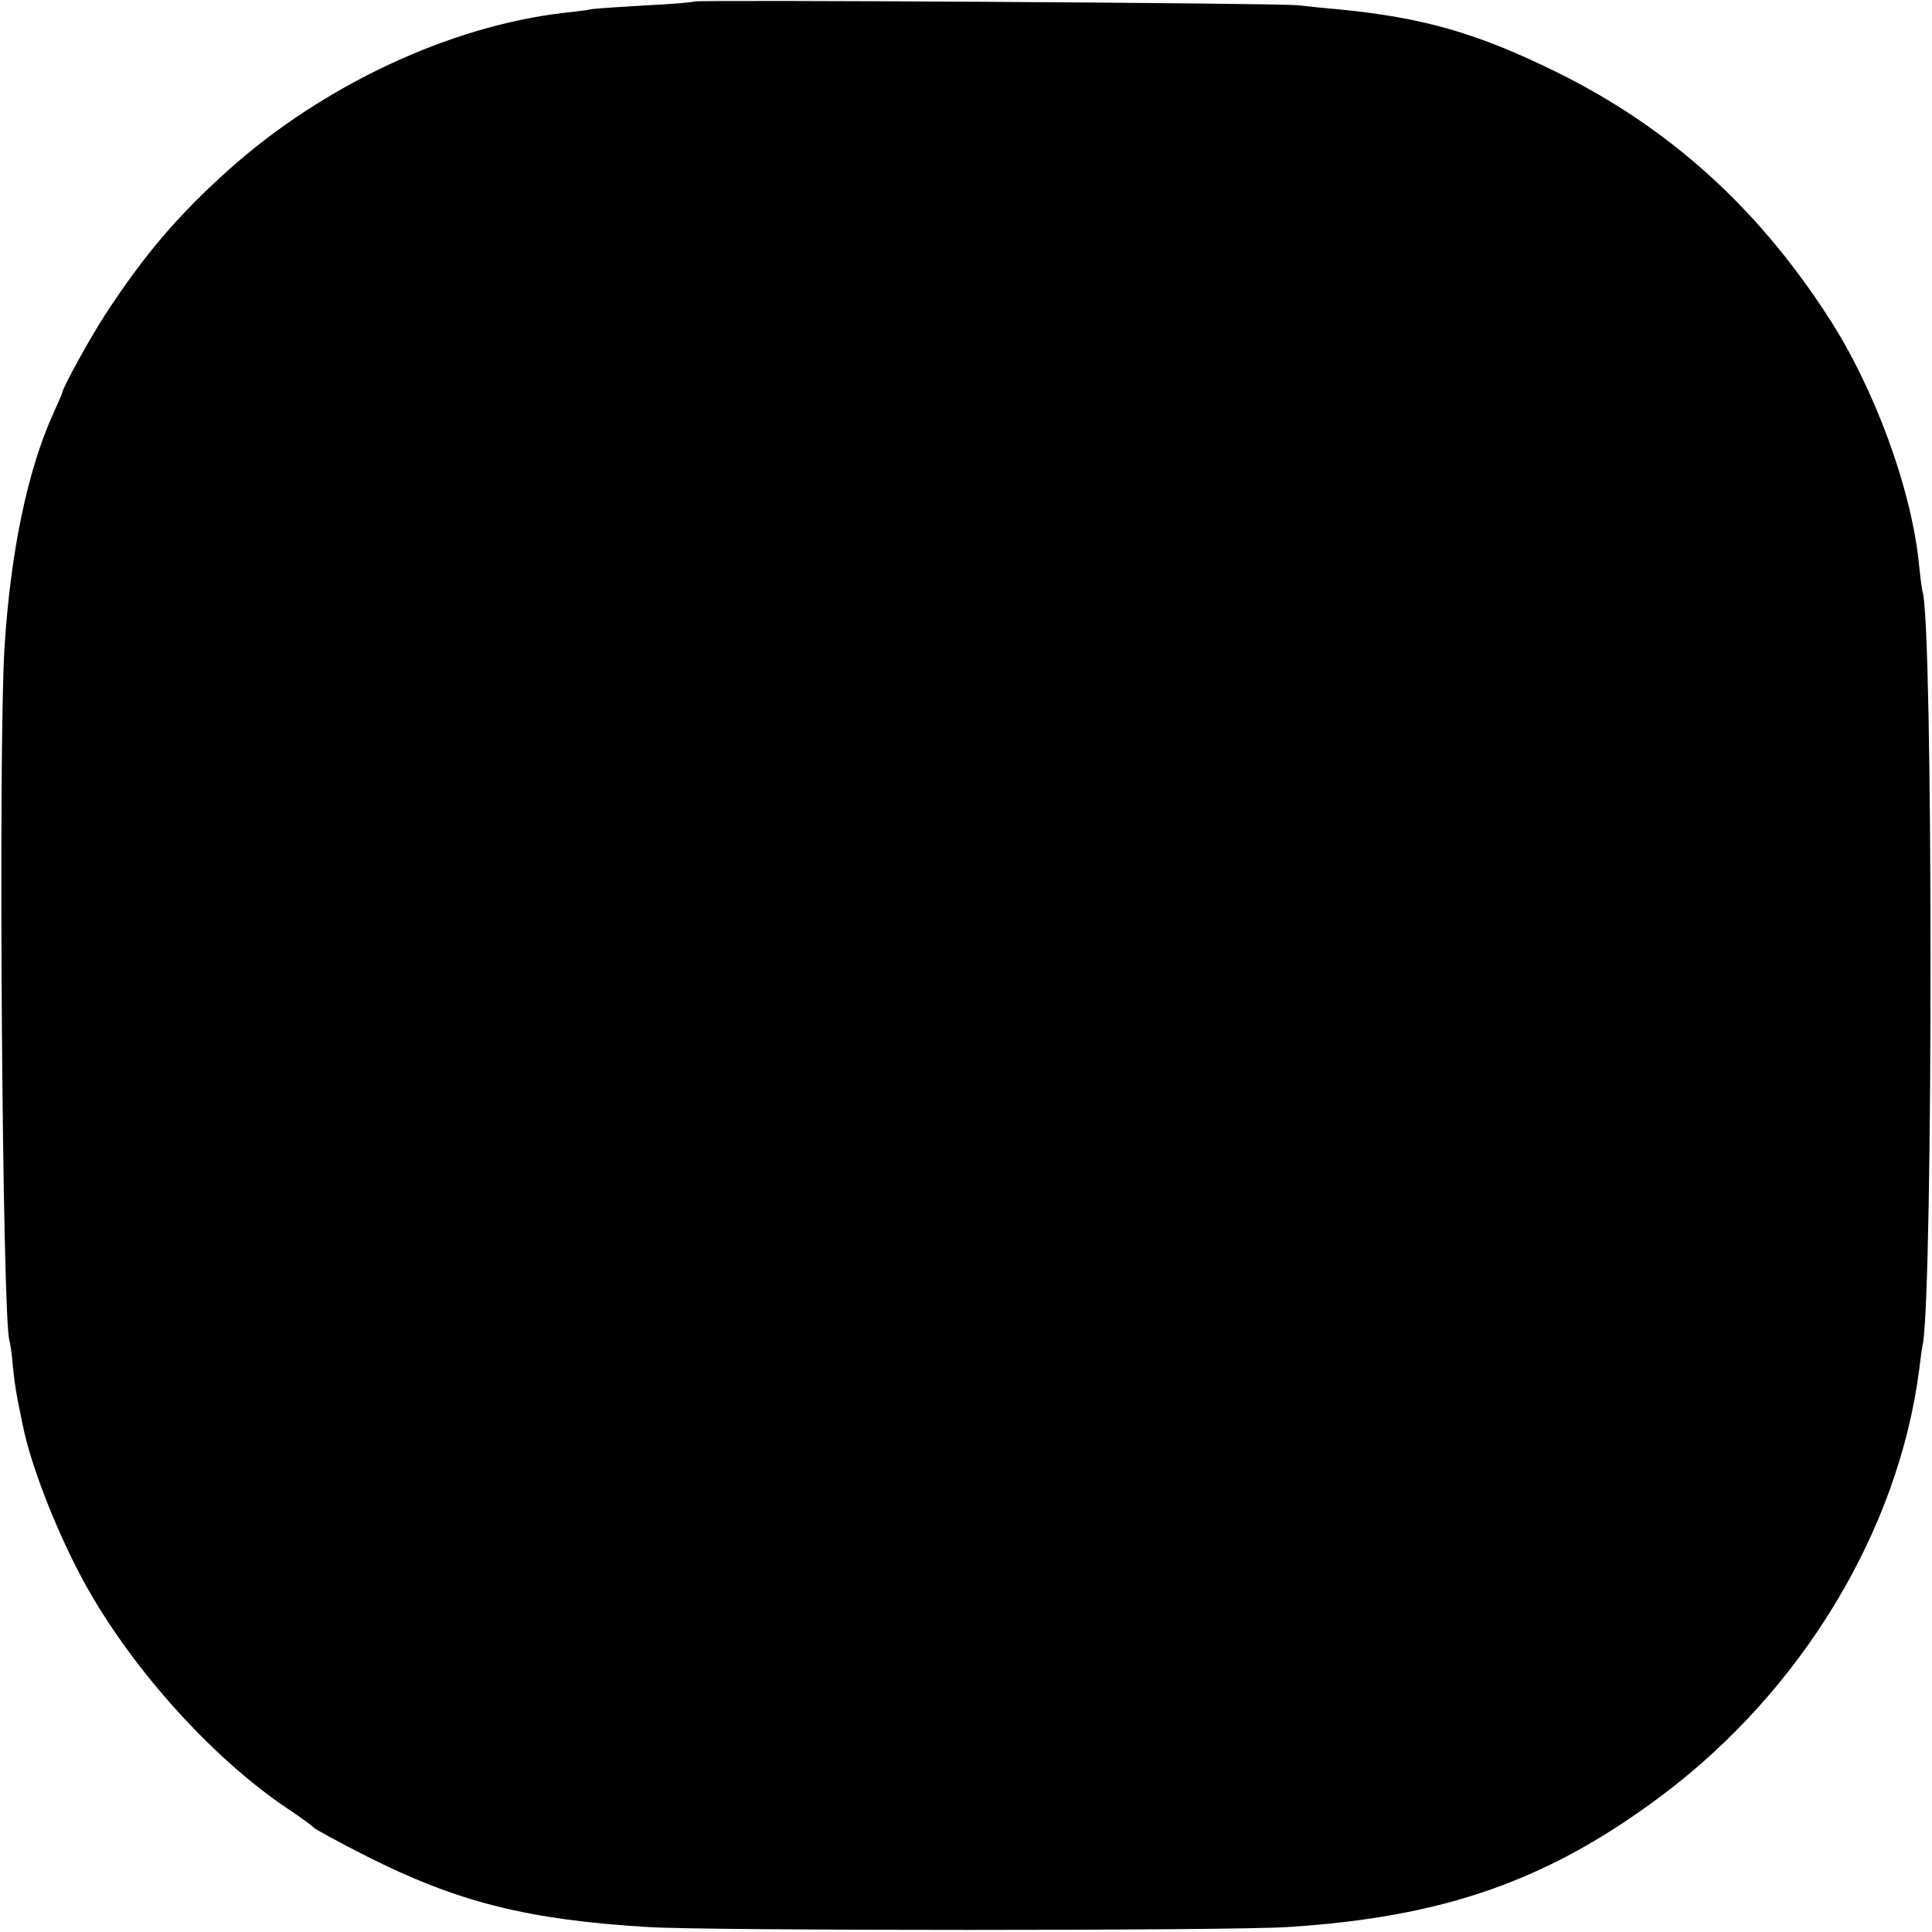 <?xml version="1.0" standalone="no"?>
<!DOCTYPE svg PUBLIC "-//W3C//DTD SVG 20010904//EN"
 "http://www.w3.org/TR/2001/REC-SVG-20010904/DTD/svg10.dtd">
<svg version="1.0" xmlns="http://www.w3.org/2000/svg"
 width="512pt" height="512pt" viewBox="0 0 512 512"
 preserveAspectRatio="xMidYMid meet">
<g transform="translate(0,512) scale(0.1,-0.1)"
fill="#000000" stroke="none">
<path d="M1839 5116 c-2 -2 -58 -7 -124 -10 -66 -4 -131 -8 -145 -10 -14 -3
-47 -7 -75 -10 -304 -35 -640 -193 -889 -416 -135 -121 -225 -227 -328 -385
-39 -60 -110 -189 -113 -205 0 -3 -11 -27 -23 -54 -69 -152 -114 -368 -130
-621 -17 -268 -6 -1782 13 -1838 2 -7 7 -37 9 -67 3 -30 8 -66 11 -80 2 -14
10 -50 16 -80 20 -99 82 -260 147 -385 122 -236 347 -490 557 -630 33 -22 63
-44 66 -48 3 -4 67 -39 142 -77 240 -121 426 -168 747 -187 165 -10 1529 -10
1690 0 418 26 695 124 997 351 369 278 624 700 679 1126 3 25 7 56 10 70 27
160 27 1907 -1 1992 -2 7 -6 38 -9 68 -19 201 -118 471 -241 660 -188 291
-422 502 -720 649 -209 103 -352 144 -575 166 -36 3 -85 8 -110 11 -47 6
-1595 15 -1601 10z"/>
</g>
</svg>

